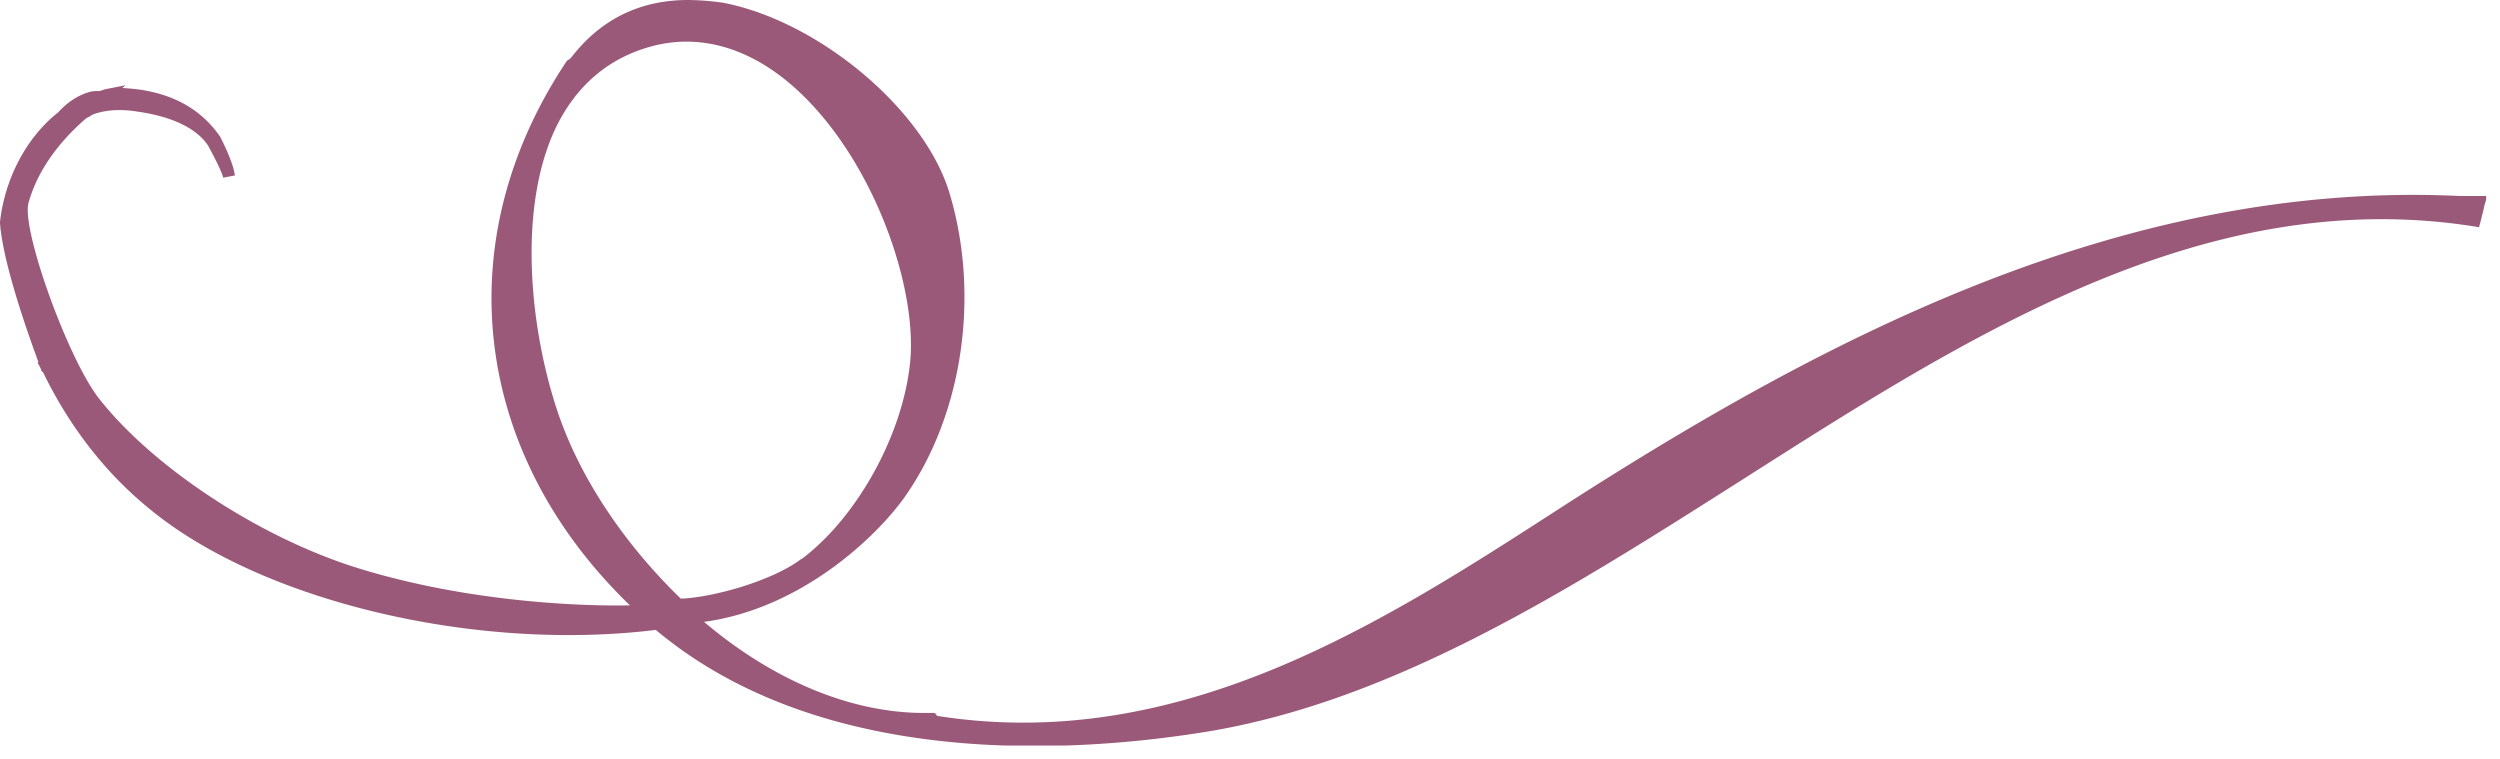 <svg width="56" height="17" fill="none" xmlns="http://www.w3.org/2000/svg"><g clip-path="url(#clip0_215_4555)"><path d="M55.69 4.39h-.6c-7.65-.36-14.47 3.34-20.14 6.99-3.99 2.58-8.52 5.5-13.93 4.66-.01 0-.03 0-.04-.02l-.04-.05h-.24c-1.63 0-3.37-.72-4.93-2.04 2.2-.3 3.88-1.93 4.49-2.79 1.3-1.84 1.7-4.51 1.01-6.81-.56-1.87-2.93-3.86-5.08-4.27a5.9 5.9 0 0 0-.78-.06c-.86 0-1.83.28-2.6 1.27-.03.03-.05.06-.08.07l-.03.02-.02.03c-2.67 4.02-2.1 8.76 1.43 12.17-.98.02-3.55-.05-6.08-.83-2.2-.68-4.59-2.25-5.81-3.8C1.52 8.04.47 5.12.64 4.54c.24-.86.84-1.5 1.29-1.89 0 0 .03-.02.06-.03.05-.03.09-.06.13-.07.27-.09.59-.11.96-.05.77.11 1.32.37 1.58.76.07.13.29.53.34.72l.26-.05c-.03-.29-.3-.81-.33-.87-.41-.59-1-.93-1.78-1.05-.14-.02-.28-.03-.41-.04l.07-.06-.46.09s-.06.02-.08.03c-.01 0-.03 0-.04.01h-.08c-.06 0-.12.01-.18.03-.25.08-.47.23-.67.45C.6 3.07.11 3.99 0 4.97V5c.06.8.5 2.13.86 3.11H.84s.03.07.05.1c.01.02.02.04.03.07l.02.05h.02c.61 1.26 1.45 2.33 2.49 3.15 2.53 2.02 7.26 3.12 11.24 2.63 3.71 3.11 9.28 2.77 12.28 2.29 4.25-.68 8.21-3.21 12.05-5.65 5.1-3.25 10.37-6.62 16.39-5.68l.12.02.03-.11c.02-.07.03-.13.05-.2.02-.07.03-.14.05-.21l.05-.16-.02-.02zm-37.74 8.13c-.63.48-1.95.86-2.7.89-1.29-1.25-2.26-2.72-2.75-4.16-.65-1.92-.91-4.66-.02-6.45.43-.85 1.08-1.43 1.94-1.71 1.06-.35 2.15-.11 3.15.68 1.87 1.49 2.98 4.52 2.82 6.31-.15 1.62-1.17 3.49-2.43 4.44h-.01z" fill="#9B5979"/></g><defs><clipPath id="clip0_215_4555"><path fill="#fff" d="M0 0h55.69v16.7H0z"/></clipPath></defs></svg>